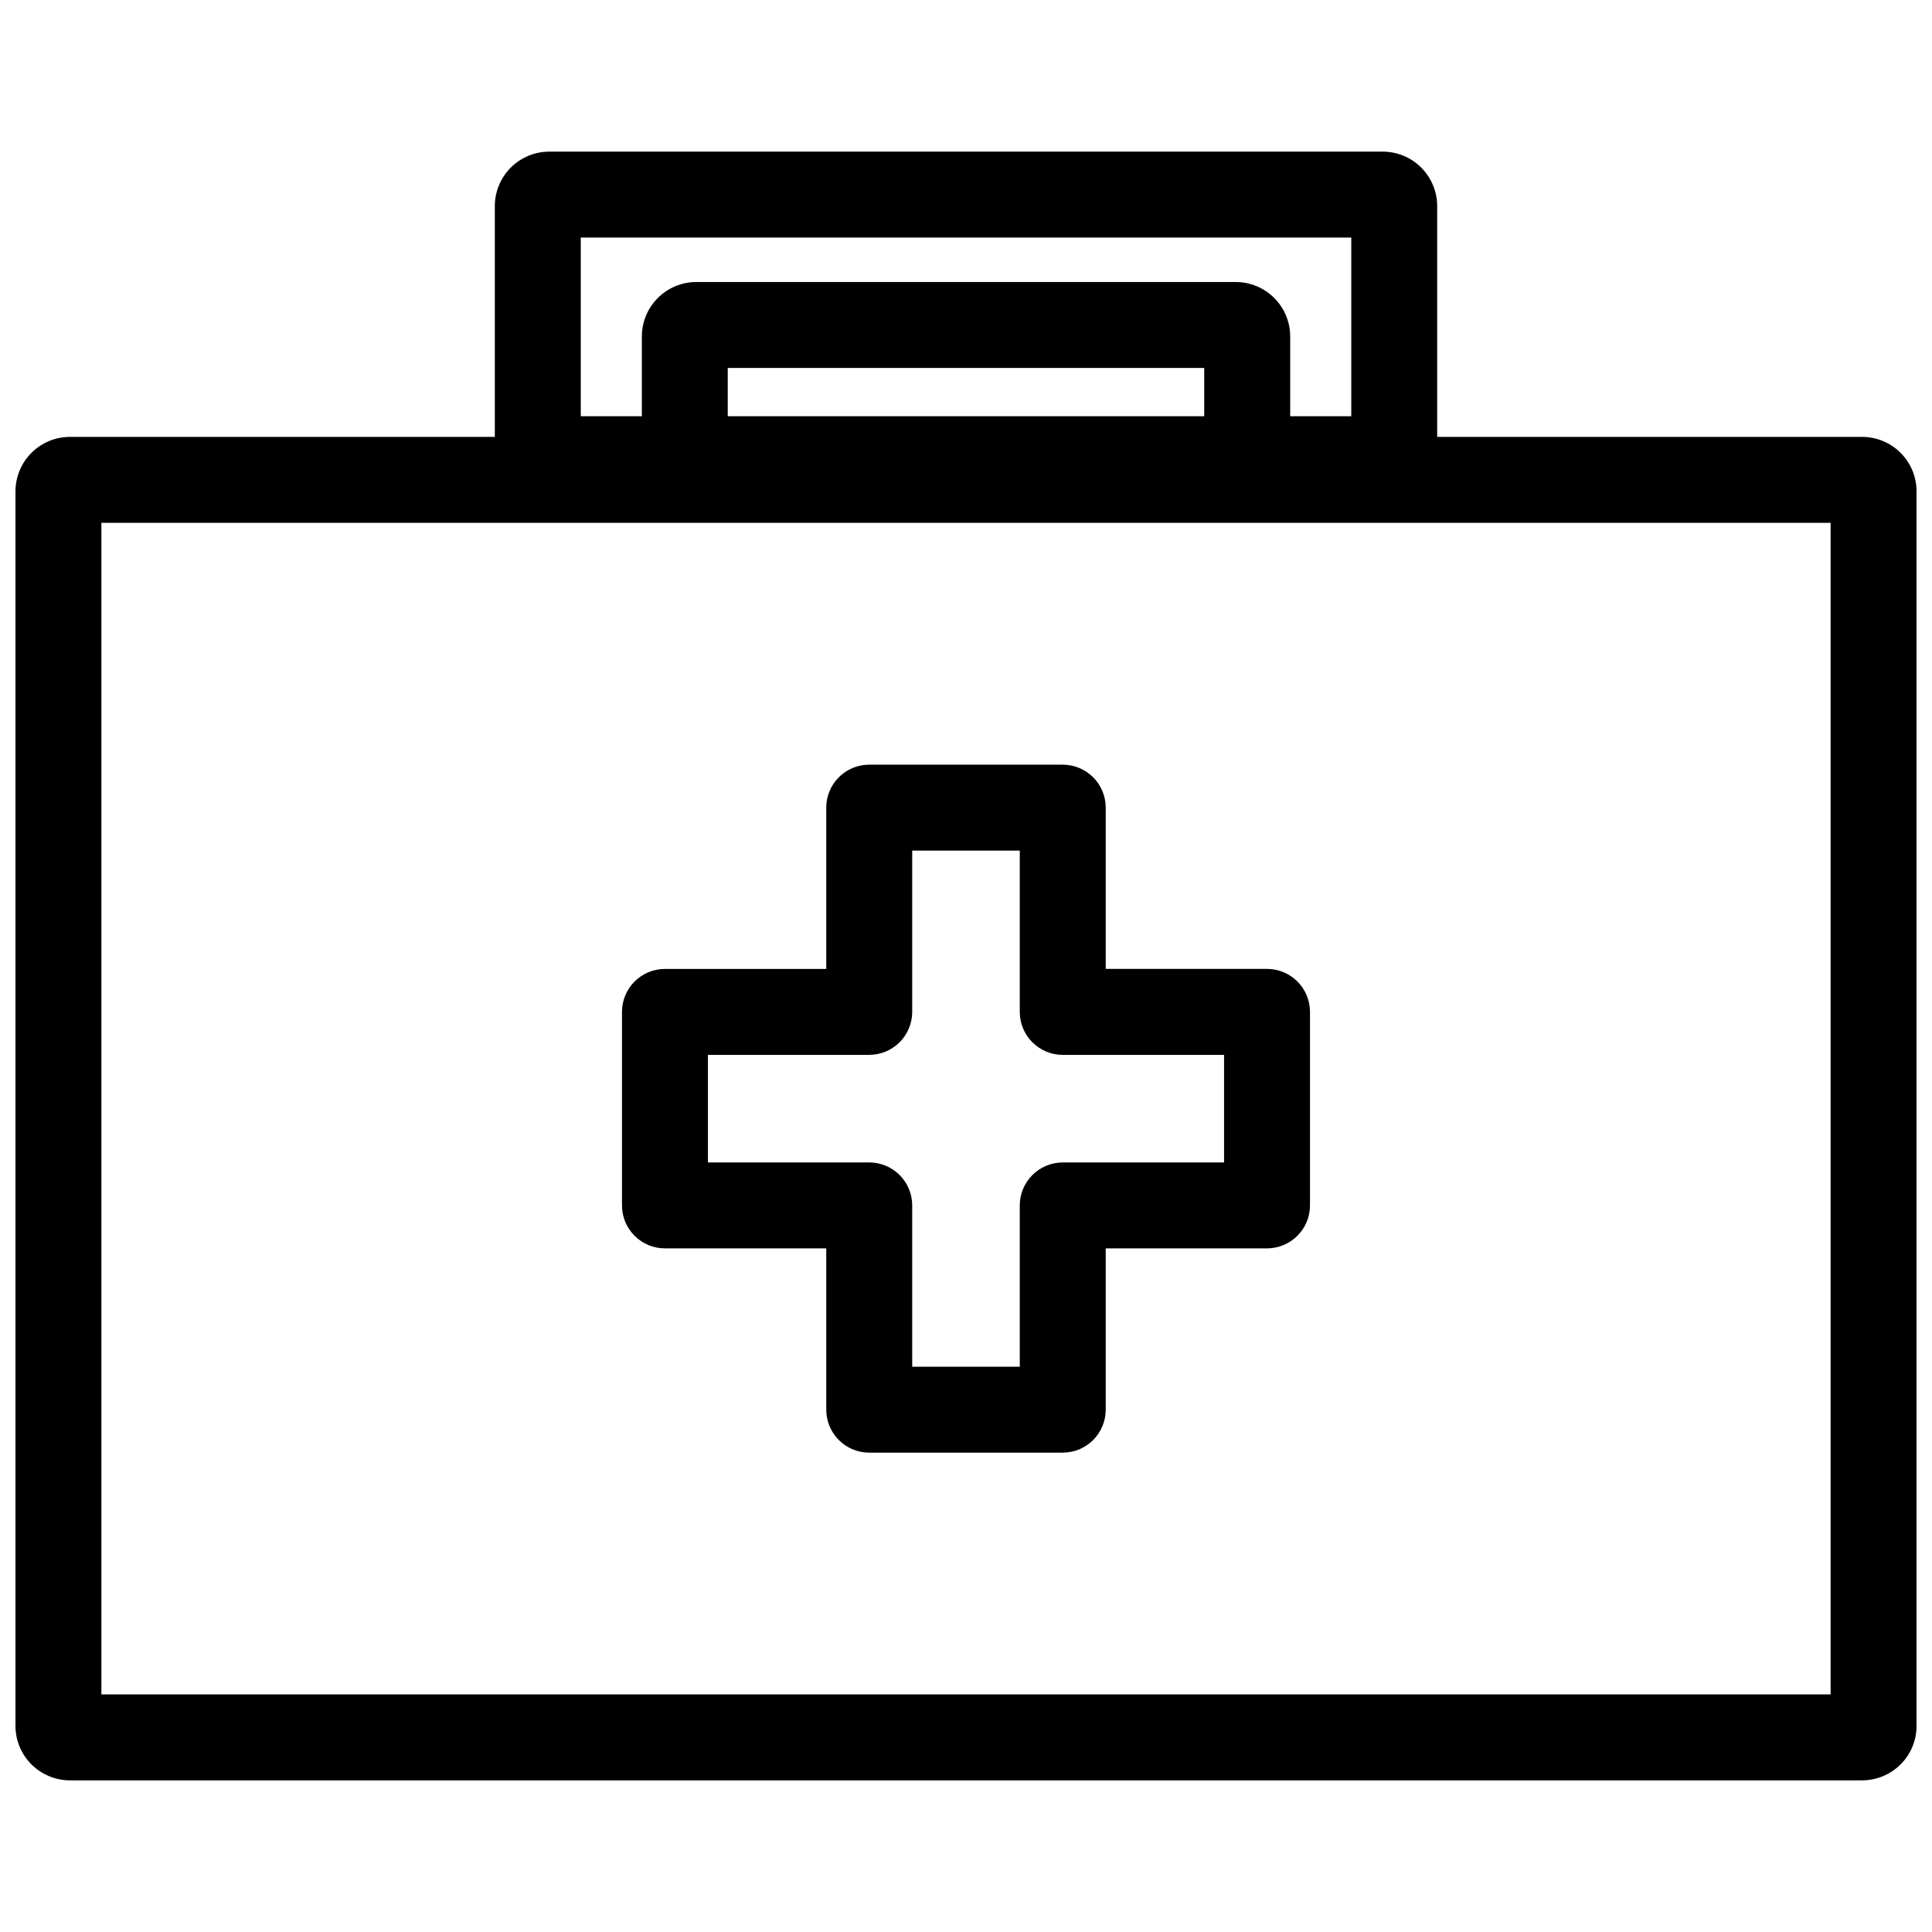 <?xml version="1.0" encoding="UTF-8"?>
<!-- Uploaded to: SVG Repo, www.svgrepo.com, Generator: SVG Repo Mixer Tools -->
<svg width="800px" height="800px" version="1.1" viewBox="144 144 512 512" xmlns="http://www.w3.org/2000/svg">
 <defs>
  <clipPath id="a">
   <path d="m148.09 184h503.81v432h-503.81z"/>
  </clipPath>
 </defs>
 <g clip-path="url(#a)">
  <path d="m637.48 259.78h-112.61v-61.172c-0.004-3.824-1.523-7.488-4.231-10.195-2.703-2.703-6.367-4.223-10.191-4.227h-220.89c-3.824 0.004-7.492 1.523-10.195 4.227-2.703 2.707-4.227 6.371-4.231 10.195v61.172h-112.61 0.004c-3.824 0.004-7.492 1.527-10.195 4.231s-4.227 6.371-4.231 10.195v327.18c0.004 3.824 1.527 7.492 4.231 10.195s6.371 4.223 10.195 4.231h474.96c3.824-0.008 7.488-1.527 10.195-4.231 2.703-2.703 4.223-6.371 4.227-10.195v-327.18c-0.004-3.824-1.523-7.492-4.227-10.195-2.707-2.703-6.371-4.227-10.195-4.231zm-174.35-5.477h-126.27v-12.793h126.27zm-165.22-47.344h204.19v47.348h-16.184v-21.148c-0.004-3.824-1.523-7.488-4.227-10.191-2.703-2.707-6.371-4.227-10.195-4.231h-142.97c-3.824 0.004-7.492 1.523-10.195 4.231-2.707 2.703-4.227 6.367-4.231 10.191v21.145l-16.184 0.004zm331.22 386.07h-458.26v-310.48h458.26z"/>
 </g>
 <path d="m320.22 474.83h42.746v42.746c0 6.289 5.098 11.387 11.387 11.387h51.289c3.019 0 5.914-1.199 8.051-3.336 2.137-2.137 3.336-5.031 3.336-8.051v-42.746h42.746c3.019 0 5.914-1.199 8.051-3.336 2.137-2.133 3.336-5.031 3.336-8.051v-51.285c0-3.019-1.199-5.918-3.336-8.055-2.137-2.133-5.031-3.332-8.051-3.332h-42.746v-42.738c0-3.019-1.199-5.914-3.336-8.051-2.137-2.137-5.031-3.336-8.051-3.336h-51.289c-6.289 0-11.387 5.098-11.387 11.387v42.746h-42.746c-6.289 0-11.387 5.098-11.387 11.387v51.285c0.004 6.285 5.102 11.379 11.387 11.379zm11.387-51.285h42.746c3.019 0 5.918-1.199 8.055-3.336 2.133-2.137 3.336-5.031 3.336-8.051v-42.738h28.508v42.746c0 6.289 5.102 11.387 11.391 11.387h42.746v28.512h-42.746c-6.289 0-11.391 5.098-11.391 11.387v42.746h-28.508v-42.754c0-3.019-1.203-5.918-3.336-8.051-2.137-2.137-5.035-3.336-8.055-3.336h-42.746z"/>
</svg>
